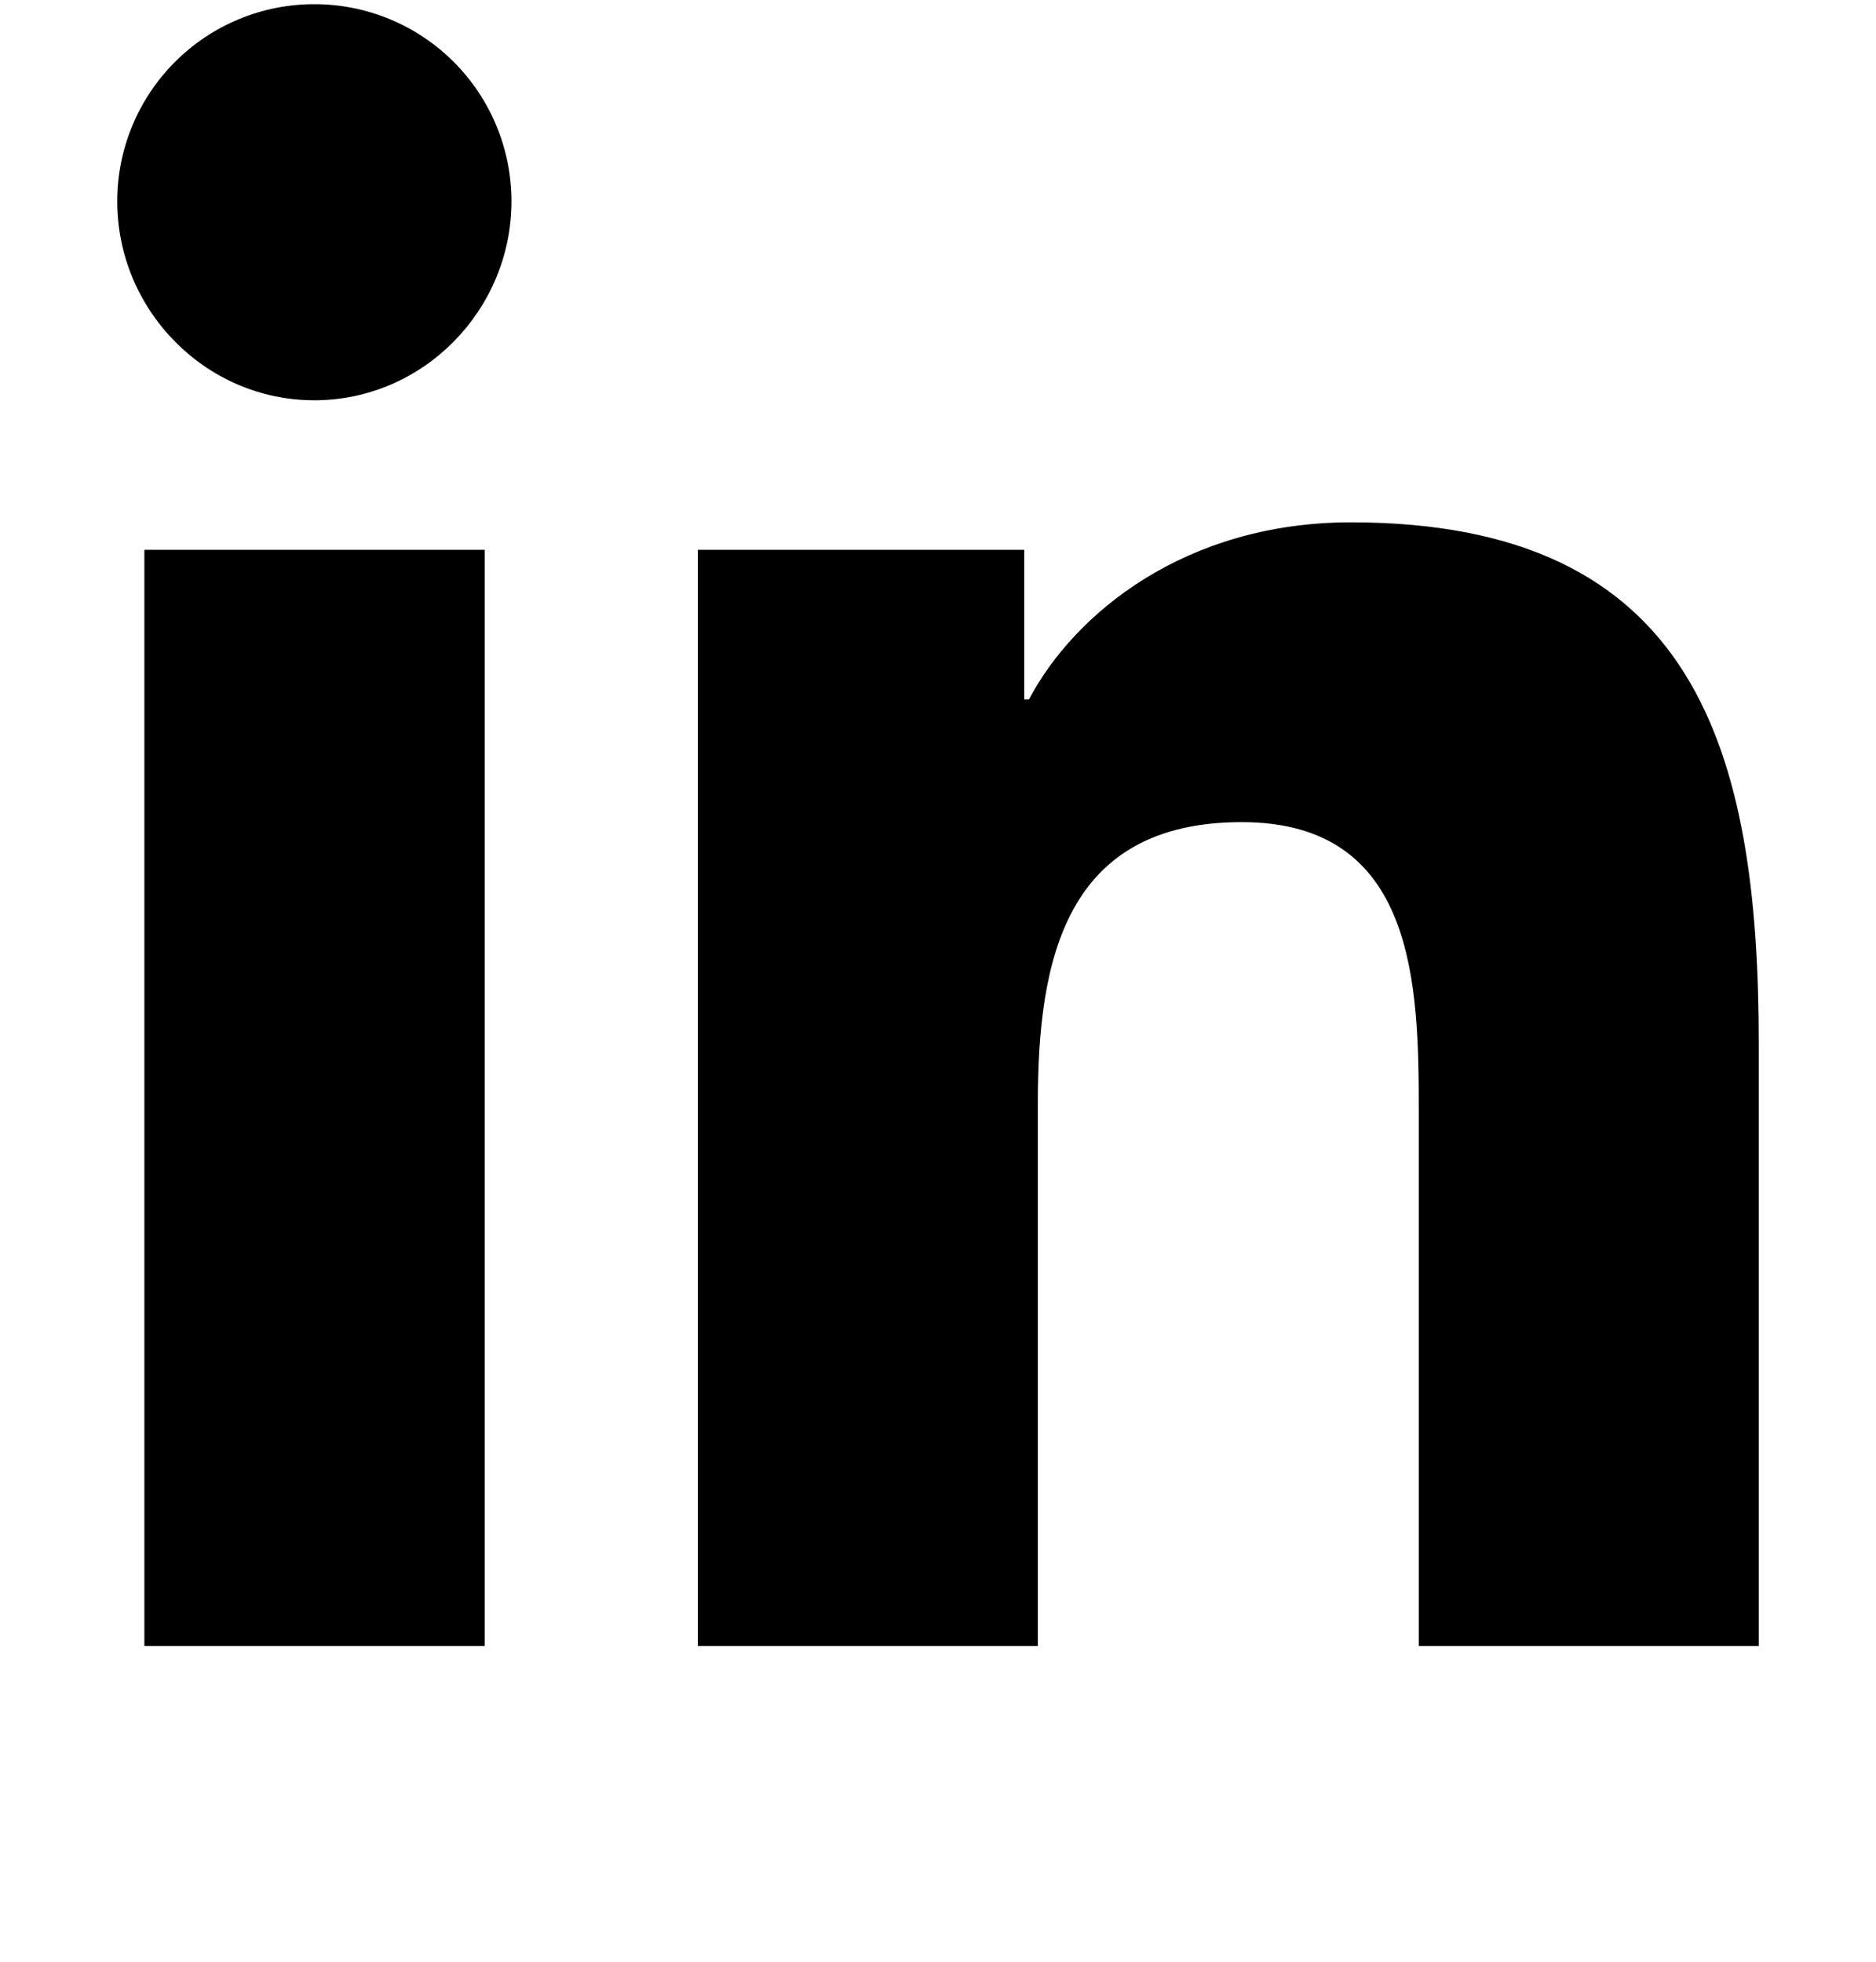 <svg width="22" height="23" viewBox="0 0 22 23" fill="none" xmlns="http://www.w3.org/2000/svg">
<g clip-path="url(#clip0_7268_2013)">
<path d="M5.684 19.298H1.693V6.446H5.684V19.298ZM3.686 4.693C2.41 4.693 1.375 3.636 1.375 2.36C1.375 1.747 1.619 1.159 2.052 0.726C2.485 0.292 3.073 0.049 3.686 0.049C4.299 0.049 4.887 0.292 5.321 0.726C5.754 1.159 5.998 1.747 5.998 2.36C5.998 3.636 4.962 4.693 3.686 4.693ZM20.621 19.298H16.638V13.042C16.638 11.551 16.608 9.639 14.563 9.639C12.488 9.639 12.171 11.259 12.171 12.935V19.298H8.184V6.446H12.011V8.2H12.067C12.6 7.19 13.902 6.124 15.843 6.124C19.883 6.124 20.625 8.784 20.625 12.239V19.298H20.621Z" fill="black"/>
</g>
<defs>
<clipPath id="clip0_7268_2013">
<rect width="22" height="22" fill="white" transform="translate(0 0.048)"/>
</clipPath>
</defs>
</svg>
